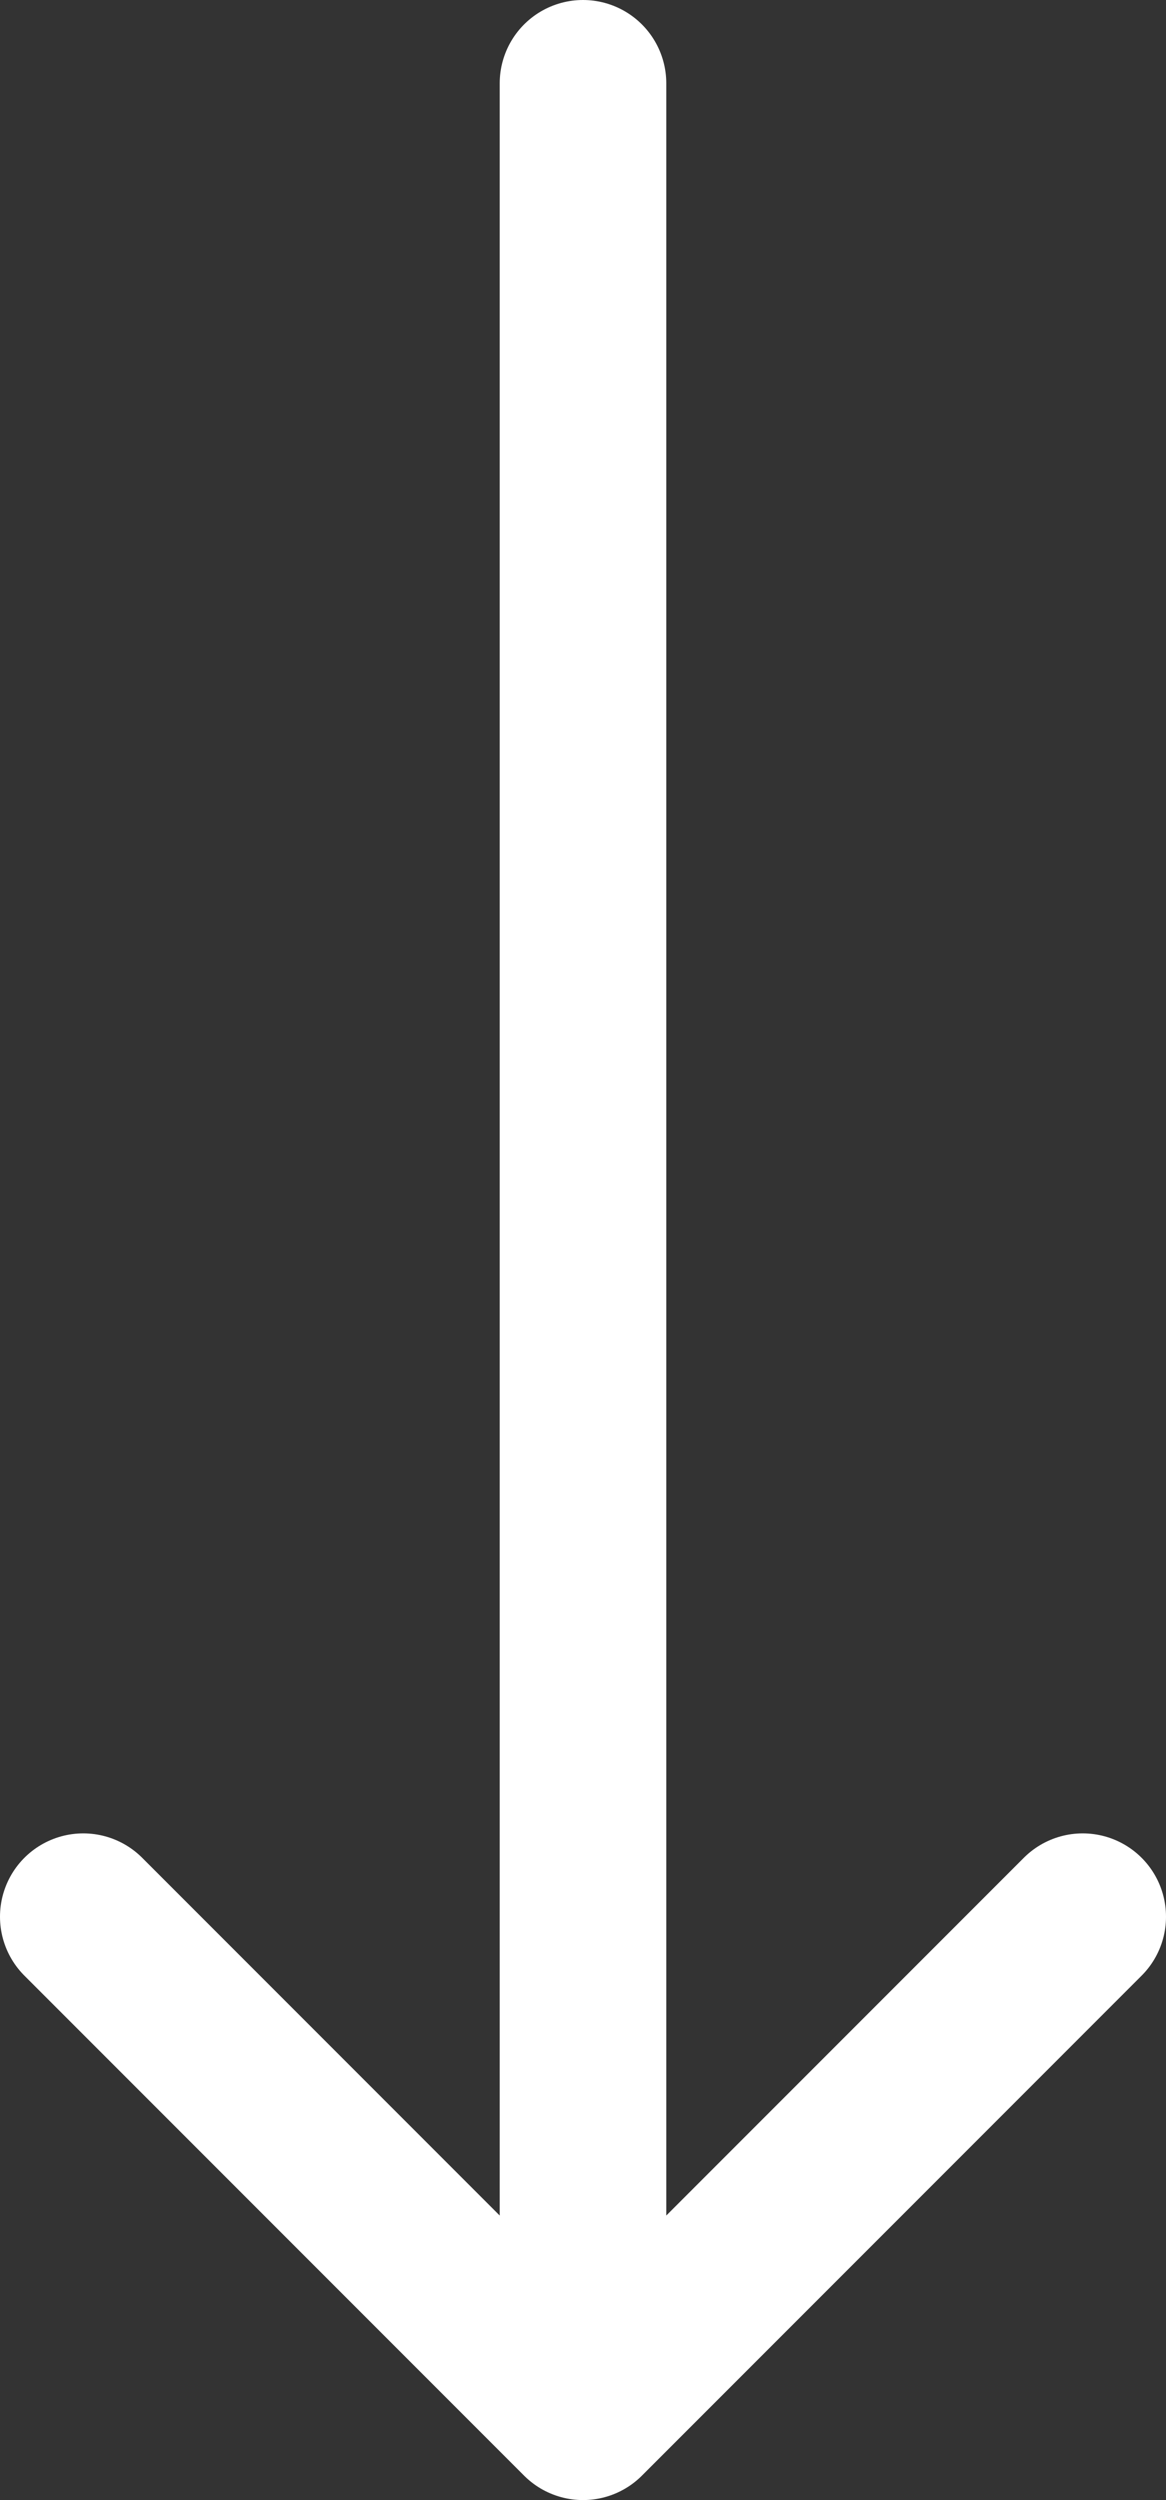 <?xml version="1.0" encoding="UTF-8"?> <svg xmlns="http://www.w3.org/2000/svg" width="7" height="15" viewBox="0 0 7 15" fill="none"><rect x="0" y="0" width="7" height="15" fill="#333333" stroke="none"/><path d="M3.5 0.5V14.5M3.5 14.5L6.5 11.5M3.5 14.5L0.5 11.5" stroke="white" stroke-linecap="round" stroke-linejoin="round"></path></svg> 